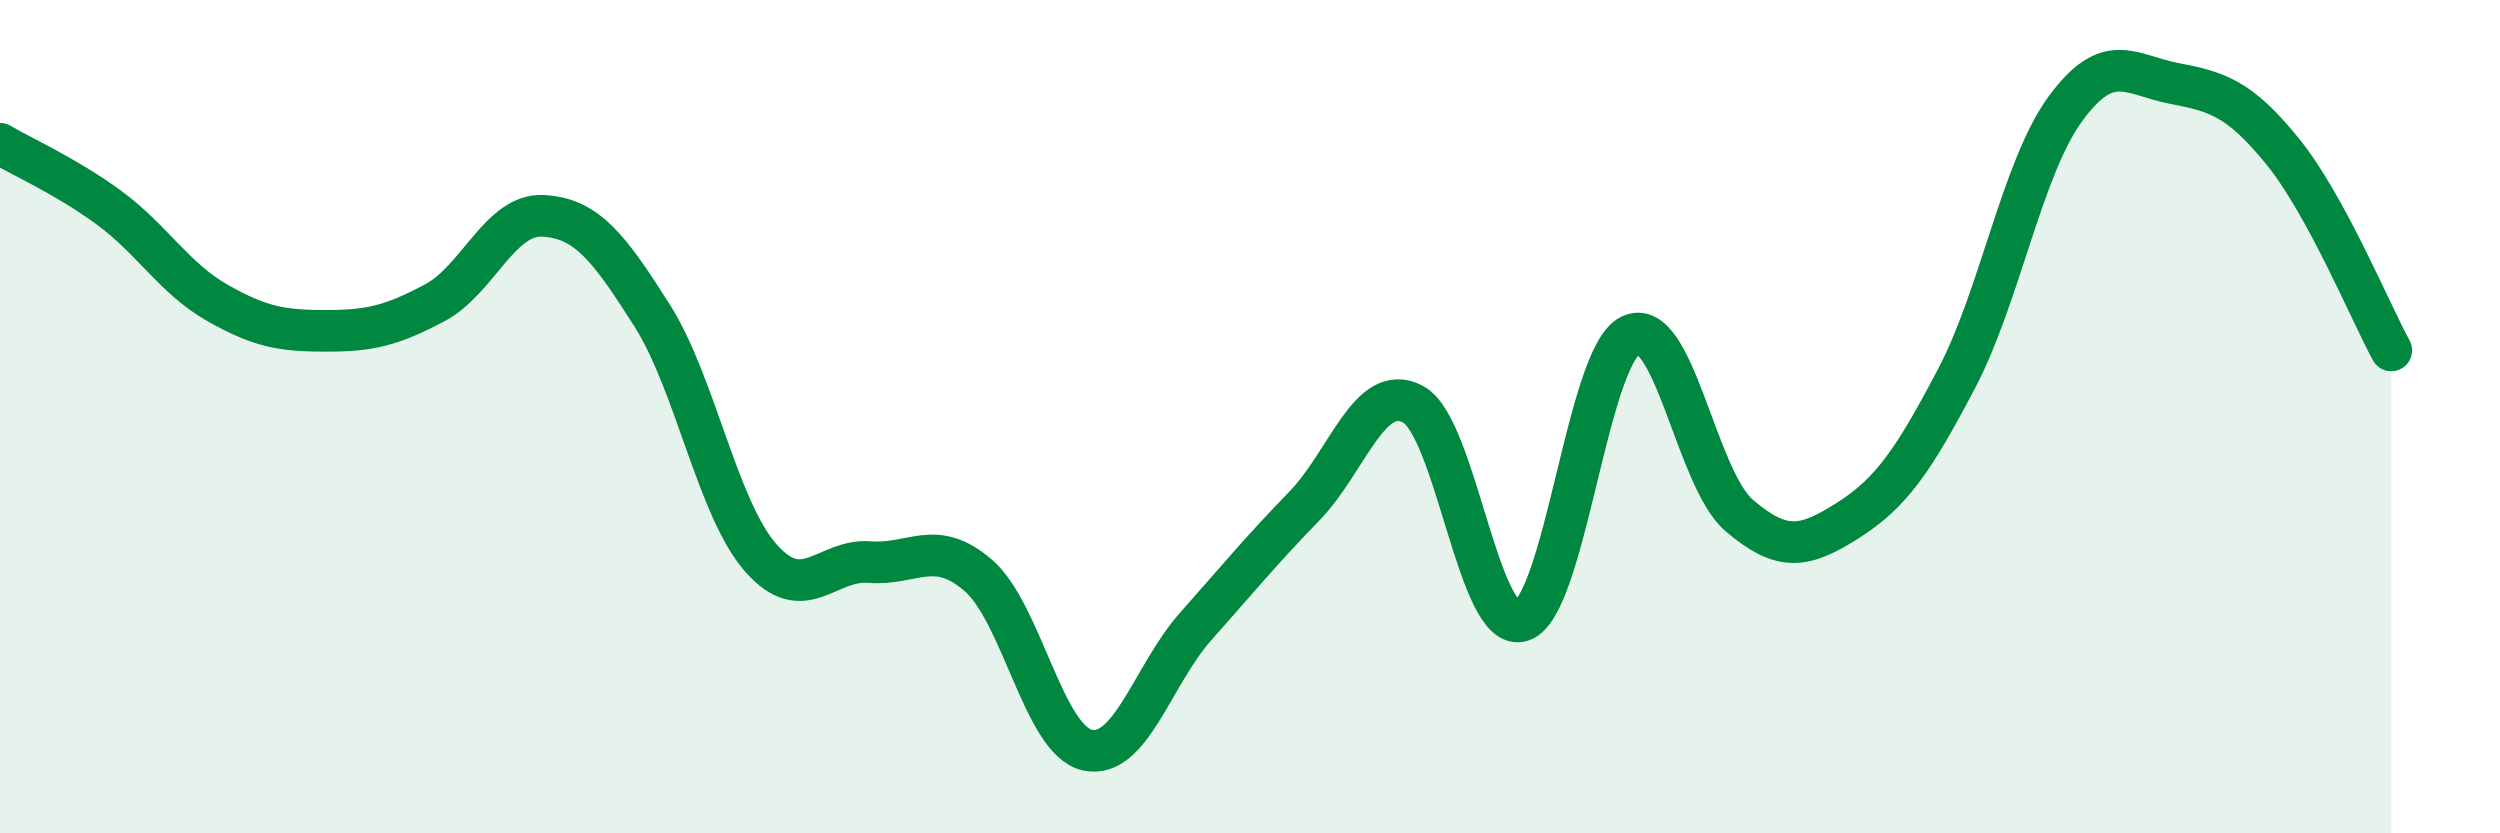 
    <svg width="60" height="20" viewBox="0 0 60 20" xmlns="http://www.w3.org/2000/svg">
      <path
        d="M 0,3.45 C 0.52,3.76 1.57,4.22 2.61,4.98 C 3.65,5.74 4.18,6.68 5.22,7.27 C 6.26,7.86 6.79,7.94 7.83,7.94 C 8.87,7.94 9.39,7.82 10.43,7.27 C 11.47,6.72 12,5.12 13.04,5.18 C 14.08,5.24 14.61,5.93 15.65,7.57 C 16.69,9.21 17.22,12.21 18.26,13.39 C 19.3,14.57 19.83,13.41 20.87,13.49 C 21.91,13.57 22.44,12.91 23.48,13.81 C 24.52,14.71 25.05,17.76 26.09,18 C 27.13,18.24 27.66,16.2 28.7,15.03 C 29.74,13.86 30.26,13.22 31.3,12.15 C 32.34,11.08 32.87,9.15 33.91,9.7 C 34.95,10.25 35.48,15.23 36.52,14.9 C 37.56,14.57 38.09,8.56 39.13,8.05 C 40.17,7.54 40.7,11.48 41.74,12.37 C 42.78,13.26 43.31,13.15 44.35,12.49 C 45.39,11.83 45.92,11.06 46.96,9.08 C 48,7.1 48.53,4.03 49.57,2.61 C 50.61,1.19 51.13,1.8 52.17,2 C 53.21,2.2 53.74,2.35 54.78,3.63 C 55.82,4.91 56.87,7.45 57.39,8.41L57.39 20L0 20Z"
        fill="#008740"
        opacity="0.1"
        stroke-linecap="round"
        stroke-linejoin="round"
      />
      <path
        d="M 0,3.45 C 0.52,3.76 1.57,4.22 2.61,4.98 C 3.65,5.74 4.18,6.68 5.22,7.27 C 6.26,7.86 6.79,7.94 7.83,7.94 C 8.87,7.94 9.39,7.82 10.43,7.27 C 11.47,6.72 12,5.12 13.04,5.18 C 14.08,5.24 14.61,5.93 15.65,7.57 C 16.69,9.21 17.22,12.21 18.26,13.39 C 19.3,14.57 19.83,13.41 20.87,13.49 C 21.91,13.57 22.44,12.91 23.48,13.81 C 24.52,14.71 25.05,17.76 26.09,18 C 27.13,18.24 27.66,16.2 28.7,15.03 C 29.74,13.86 30.26,13.22 31.3,12.15 C 32.34,11.08 32.87,9.15 33.91,9.7 C 34.95,10.25 35.48,15.23 36.52,14.9 C 37.56,14.57 38.09,8.56 39.13,8.05 C 40.17,7.54 40.7,11.48 41.74,12.37 C 42.78,13.26 43.31,13.15 44.35,12.49 C 45.39,11.83 45.92,11.06 46.96,9.08 C 48,7.1 48.53,4.03 49.57,2.61 C 50.61,1.19 51.13,1.8 52.17,2 C 53.21,2.2 53.74,2.35 54.78,3.63 C 55.82,4.91 56.87,7.45 57.39,8.41"
        stroke="#008740"
        stroke-width="1"
        fill="none"
        stroke-linecap="round"
        stroke-linejoin="round"
      />
    </svg>
  